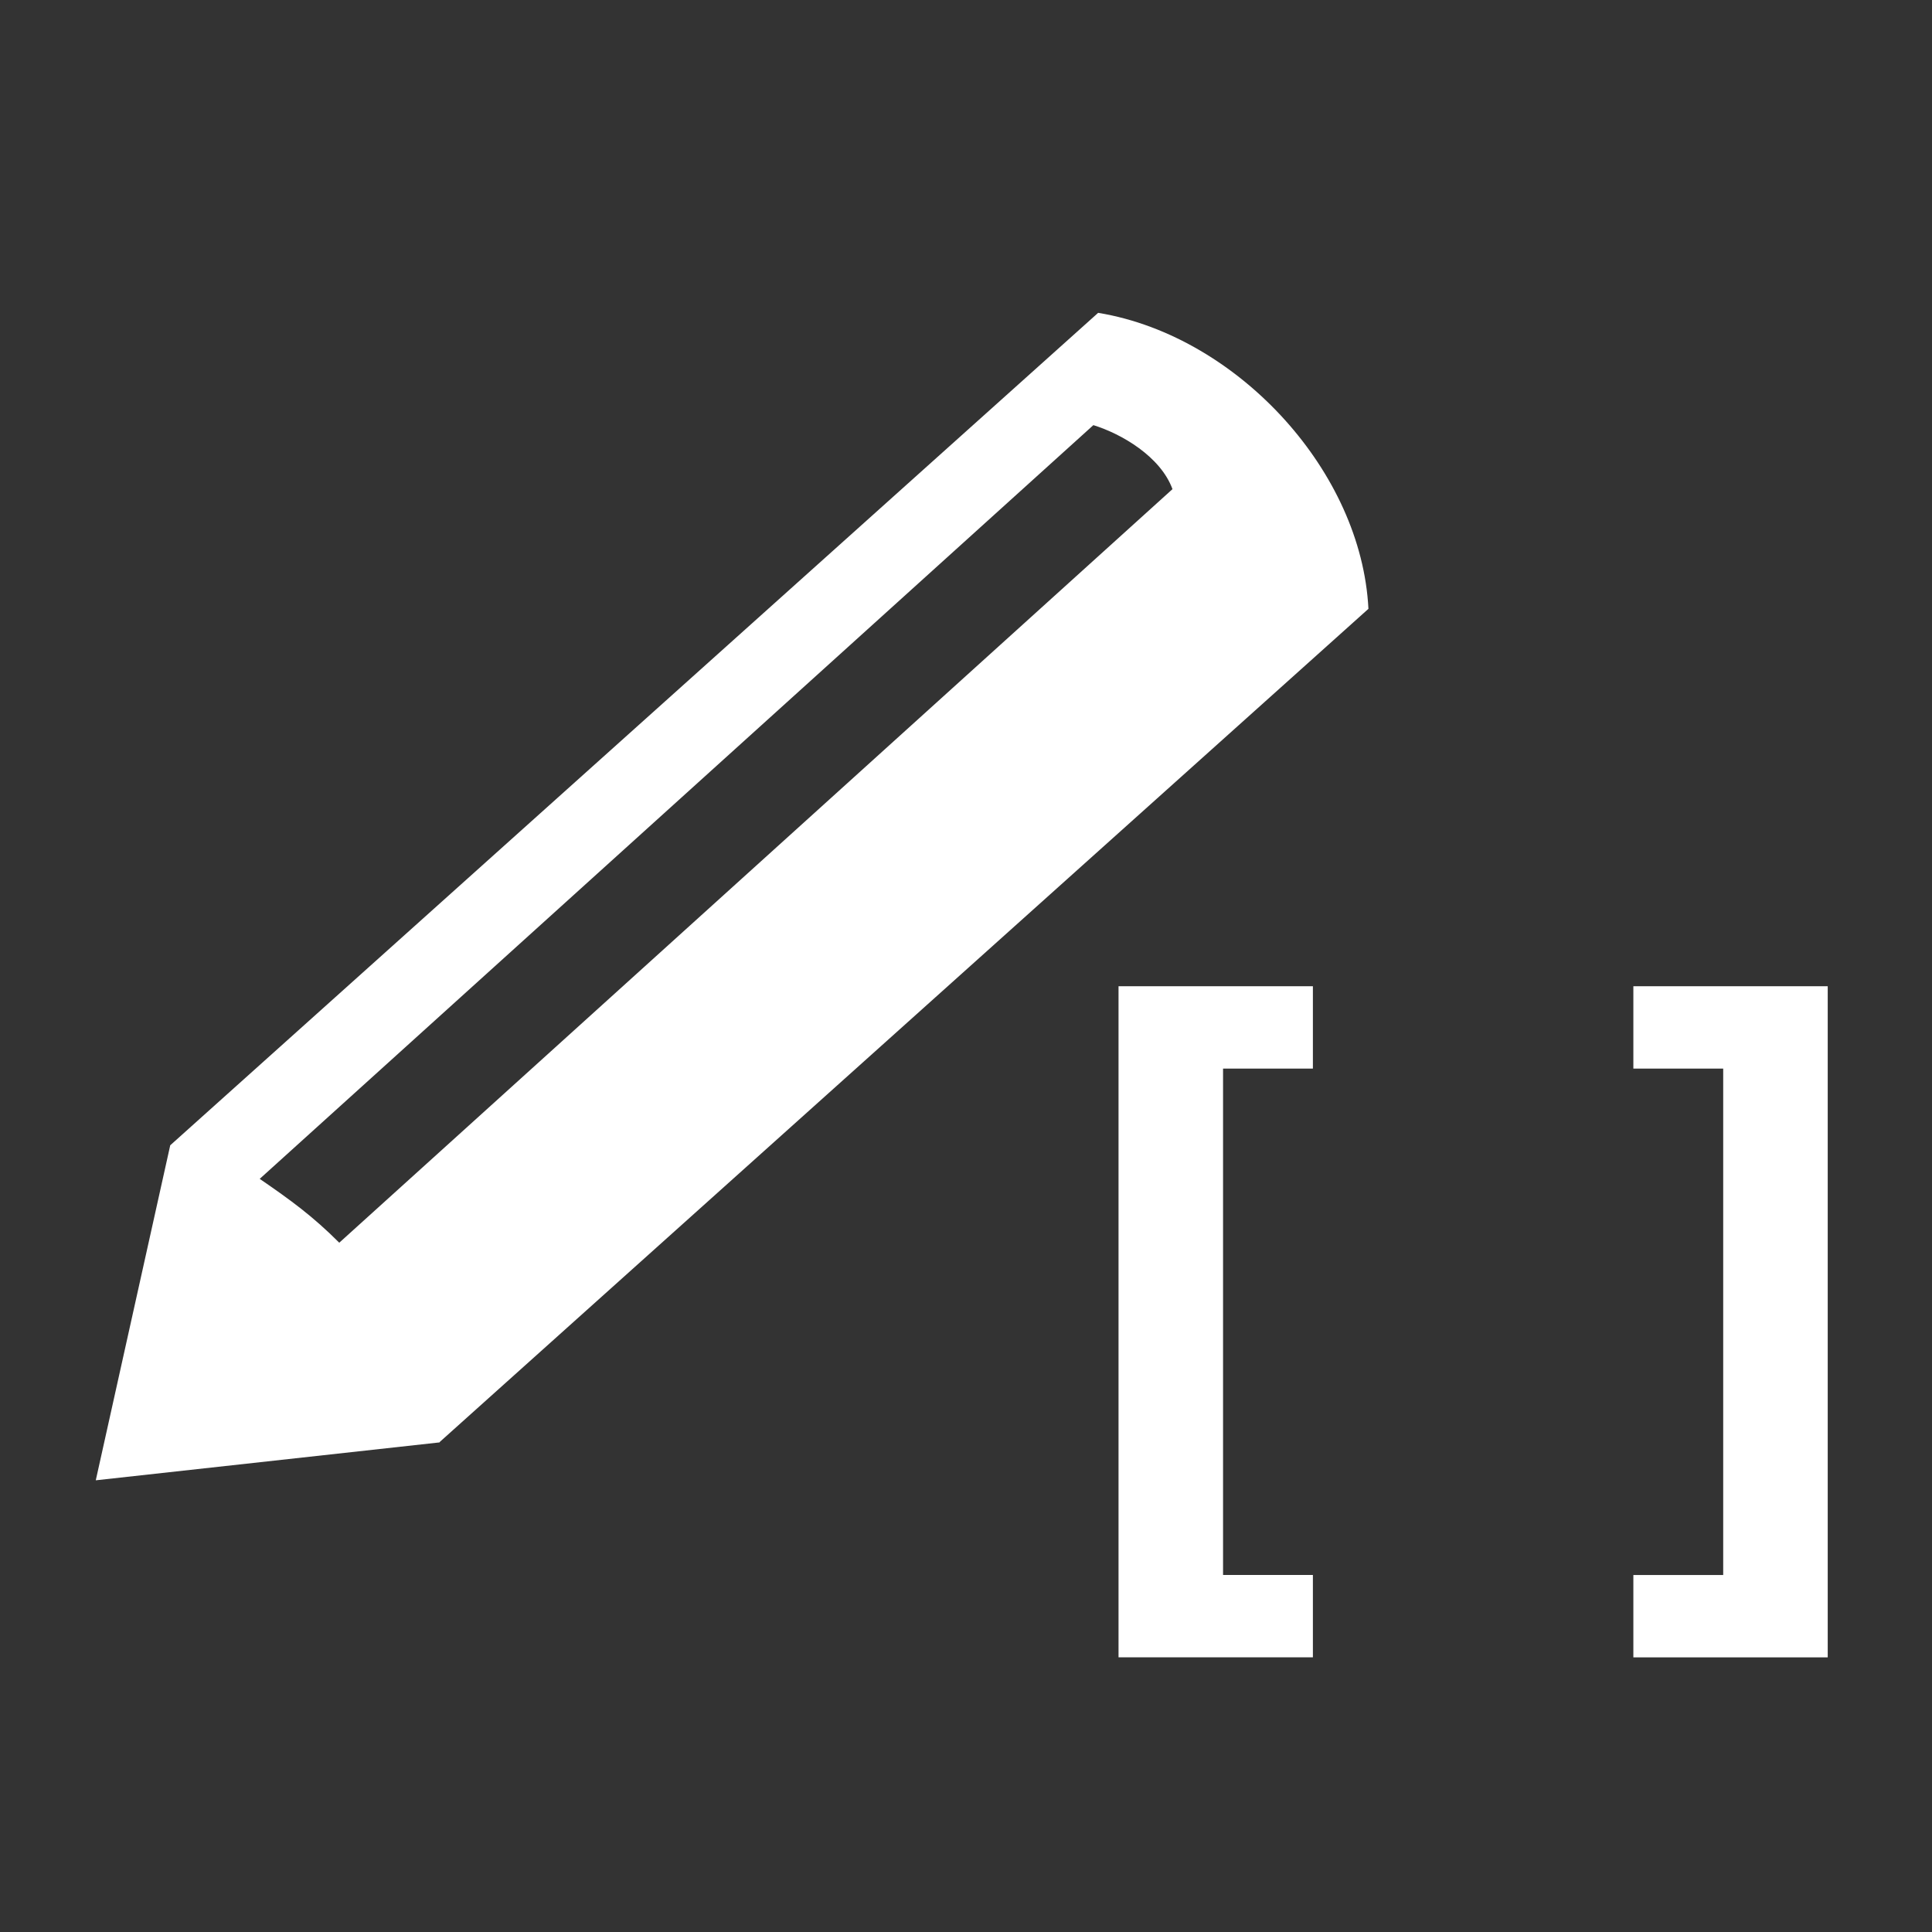 <?xml version="1.0" encoding="utf-8"?><svg xmlns="http://www.w3.org/2000/svg" width="40" height="40" viewBox="0 0 40 40"><rect x="0" y="0" width="40" height="40" fill="#333333" stroke="none"/><g fill="#fff"><path d="M27.182 20.419v1.705h-1.86v10.484h1.86v1.705h-4.024v-13.894h4.024zM33.817 34.314v-1.705h1.86v-10.485h-1.86v-1.705h4.024v13.895h-4.024z"/></g><path fill="#fff" d="M28.332 12.605c-.073-1.426-.74-2.808-1.722-3.902-1.006-1.121-2.387-1.982-3.874-2.226-4.361 3.912-15.4 13.817-19.216 17.239l.013.008-.01-.005-1.54 6.929 7.104-.783.001.004.005-.004.008-.001-.003-.004c3.84-3.444 14.87-13.34 19.234-17.255zm-21.308 13.124c-.547-.548-1.01-.885-1.647-1.322l17.26-15.605c.583.18 1.391.65 1.638 1.325l-17.251 15.602z"/></svg>